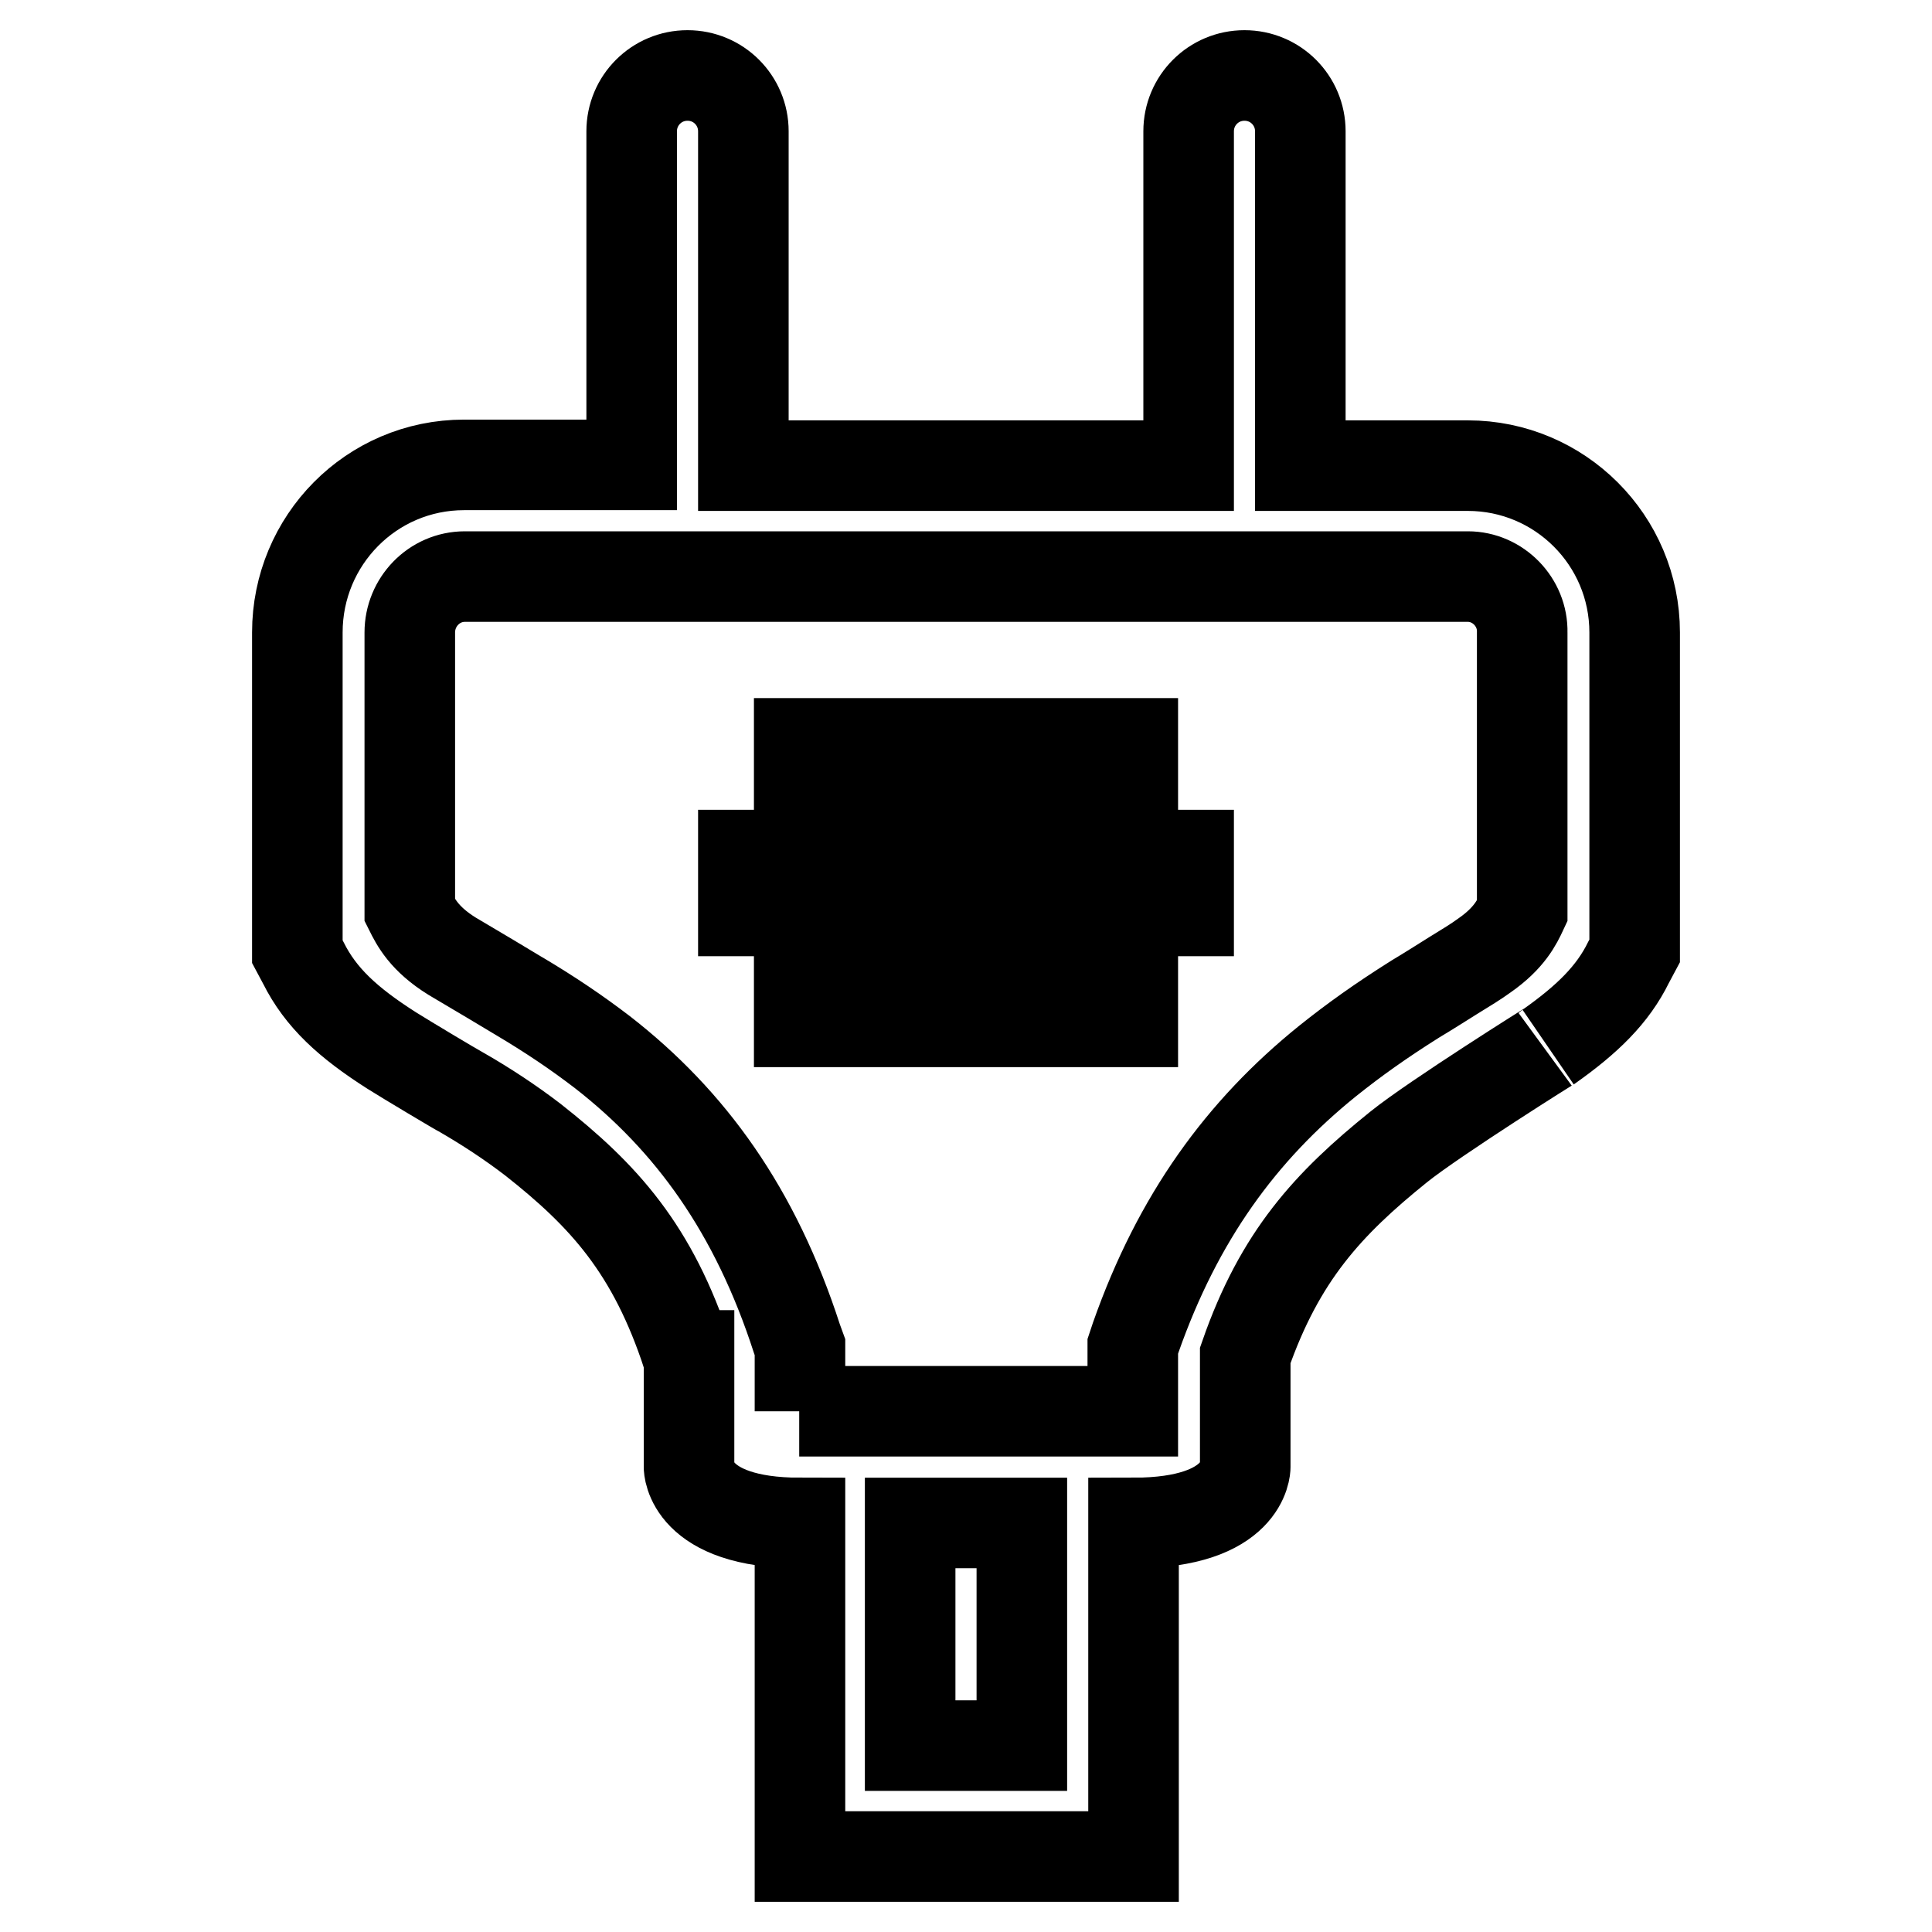 <?xml version="1.0" encoding="utf-8"?>
<!-- Svg Vector Icons : http://www.onlinewebfonts.com/icon -->
<!DOCTYPE svg PUBLIC "-//W3C//DTD SVG 1.1//EN" "http://www.w3.org/Graphics/SVG/1.1/DTD/svg11.dtd">
<svg version="1.1" xmlns="http://www.w3.org/2000/svg" xmlns:xlink="http://www.w3.org/1999/xlink" x="0px" y="0px" viewBox="0 0 256 256" enable-background="new 0 0 256 256" xml:space="preserve">
<g> <path stroke-width="12" fill-opacity="0" stroke="#000000"  d="M91.1,179.6c-4.6-14.1-11.1-21.2-20.5-28.6c-3-2.3-6.2-4.4-9.5-6.3c-0.1,0-7.3-4.3-9.2-5.5 c-5.8-3.7-9.4-7-11.7-11.6l-0.8-1.5V83.8c0-12.2,9.8-22.2,22.1-22.2c0,0,0,0,0,0h22.2V17.4c0-4.1,3.3-7.4,7.4-7.4 c4.1,0,7.4,3.3,7.4,7.4v44.3h59V17.4c0-4.1,3.3-7.4,7.4-7.4c4.1,0,7.4,3.3,7.4,7.4v44.3h22.2c12.2,0,22.1,9.9,22.1,22.1 c0,0,0,0.1,0,0.1V126l-0.8,1.5c-2.1,4.3-5.5,7.6-10.6,11.2c1.2-0.8-15.2,9.5-19.9,13.3c-9.3,7.5-15.7,14.4-20.3,27.6v14.8 c0,0,0,7.4-14.8,7.4V246h-44.2l0-44.2c-14.7,0-14.7-7.4-14.7-7.4V179.6z M105.9,187h44.2v-8.6l0.4-1.2c5.6-15.9,14-27.4,25.4-36.6 c3.5-2.8,7-5.3,11.6-8.2c1.2-0.7,5-3.1,5-3.1c1.8-1.1,3.1-1.9,4.2-2.7c3.3-2.3,4.3-4.4,5-5.9V83.8c0.1-4-3.2-7.4-7.2-7.4 c0,0-0.1,0-0.1,0H61.6c-4.1,0-7.3,3.4-7.3,7.4c0,0,0,0,0,0v36.8c0.8,1.6,1.9,3.8,5.6,6.1c1.7,1,8.6,5.1,8.9,5.3 c4.2,2.5,7.6,4.8,11,7.4c11.7,9.1,20.3,21,25.8,38l0.4,1.1V187z M98.5,113.3h59v7.4h-59V113.3z M105.9,128h44.2v7.4h-44.2V128z  M105.9,98.5h44.2v7.4h-44.2V98.5z M120.6,201.8v29.5h14.8v-29.5H120.6z"/></g>
</svg>